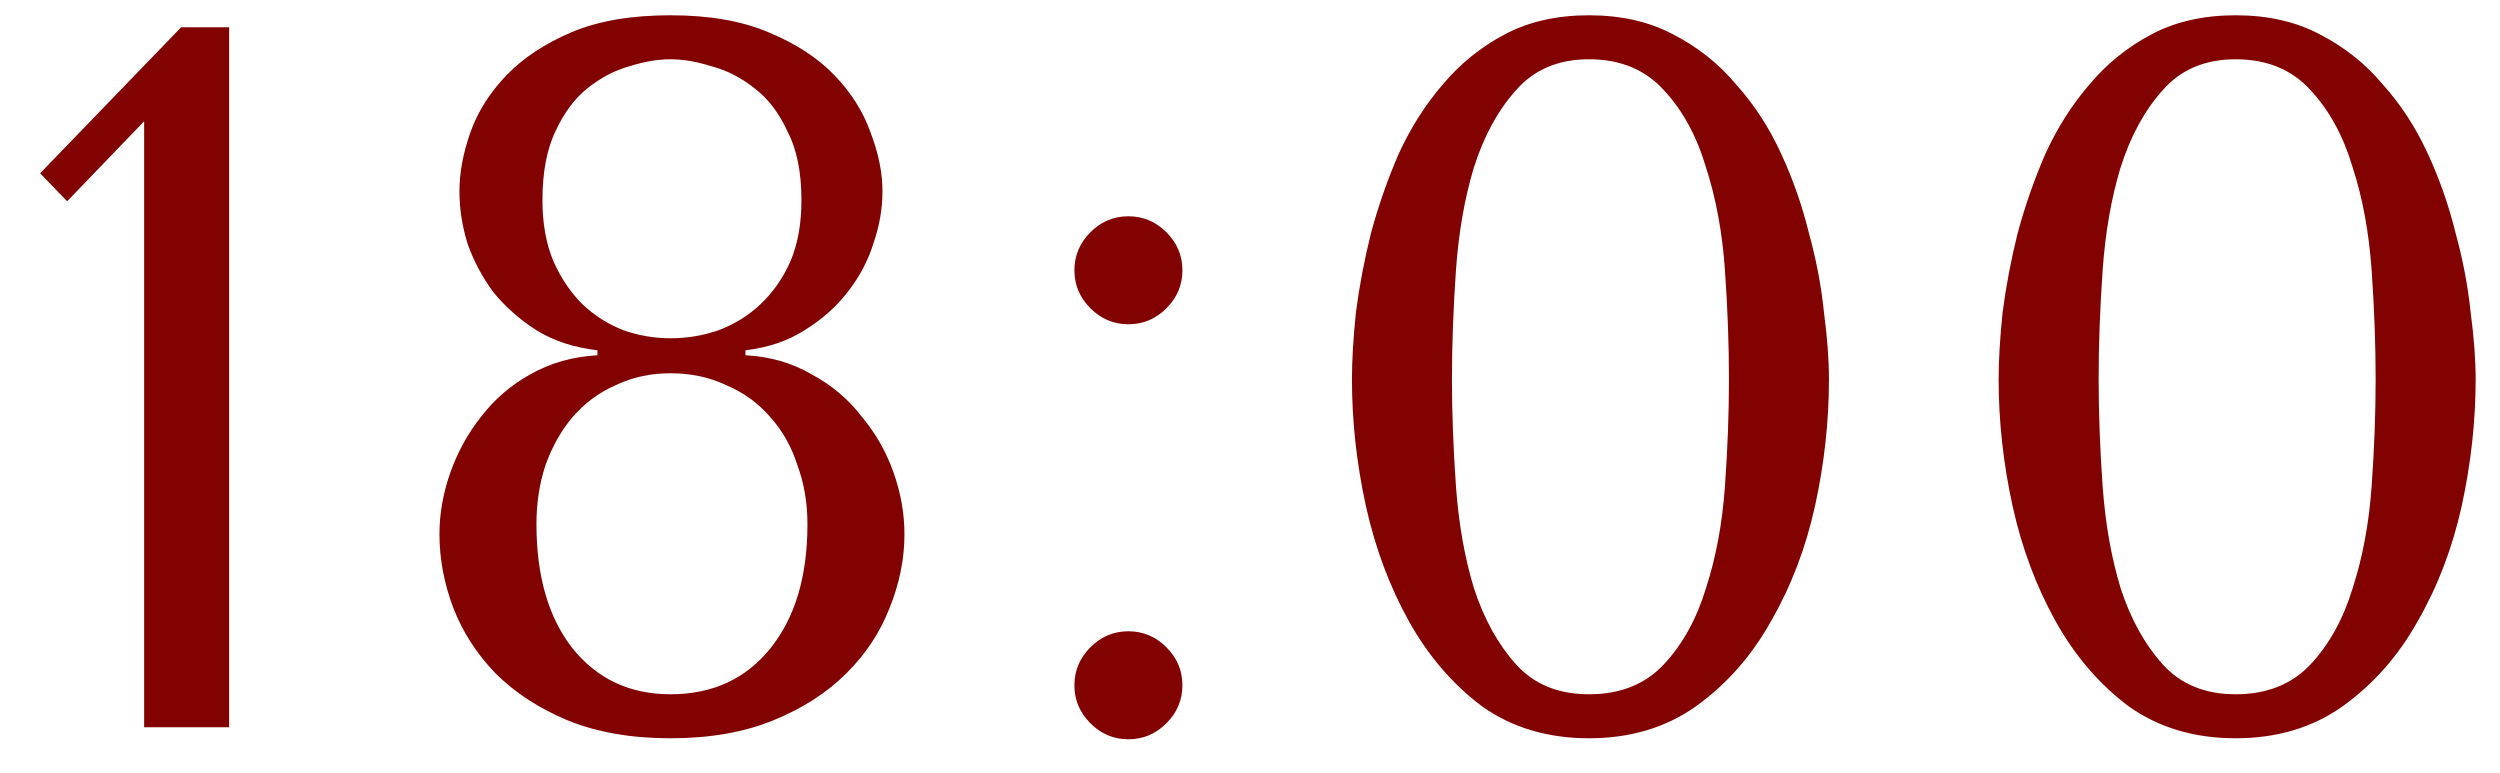 <?xml version="1.0" encoding="UTF-8"?> <svg xmlns="http://www.w3.org/2000/svg" width="55" height="17" viewBox="0 0 55 17" fill="none"><path d="M5.041 16H3.171V2.668L1.477 4.428L0.883 3.812L3.985 0.6H5.041V16ZM13.144 7.706C12.631 7.647 12.184 7.501 11.802 7.266C11.436 7.031 11.12 6.753 10.856 6.43C10.607 6.093 10.416 5.733 10.284 5.352C10.167 4.971 10.108 4.589 10.108 4.208C10.108 3.797 10.189 3.365 10.35 2.91C10.512 2.455 10.776 2.037 11.142 1.656C11.509 1.275 11.986 0.959 12.572 0.71C13.159 0.461 13.885 0.336 14.75 0.336C15.601 0.336 16.32 0.461 16.906 0.71C17.508 0.959 17.992 1.275 18.358 1.656C18.725 2.037 18.989 2.455 19.15 2.91C19.326 3.365 19.414 3.797 19.414 4.208C19.414 4.589 19.348 4.971 19.216 5.352C19.099 5.733 18.908 6.093 18.644 6.43C18.395 6.753 18.08 7.031 17.698 7.266C17.332 7.501 16.899 7.647 16.4 7.706V7.816C16.943 7.845 17.427 7.985 17.852 8.234C18.292 8.469 18.659 8.777 18.952 9.158C19.26 9.525 19.495 9.935 19.656 10.39C19.818 10.845 19.898 11.299 19.898 11.754C19.898 12.297 19.788 12.839 19.568 13.382C19.363 13.91 19.048 14.387 18.622 14.812C18.197 15.237 17.662 15.582 17.016 15.846C16.371 16.11 15.616 16.242 14.75 16.242C13.885 16.242 13.13 16.11 12.484 15.846C11.854 15.582 11.326 15.237 10.9 14.812C10.49 14.387 10.182 13.91 9.976 13.382C9.771 12.839 9.668 12.297 9.668 11.754C9.668 11.299 9.749 10.845 9.91 10.39C10.072 9.935 10.299 9.525 10.592 9.158C10.886 8.777 11.245 8.469 11.67 8.234C12.11 7.985 12.602 7.845 13.144 7.816V7.706ZM14.75 7.442C15.117 7.442 15.469 7.383 15.806 7.266C16.158 7.134 16.466 6.943 16.73 6.694C17.009 6.43 17.229 6.115 17.39 5.748C17.552 5.367 17.632 4.919 17.632 4.406C17.632 3.79 17.53 3.284 17.324 2.888C17.134 2.477 16.892 2.162 16.598 1.942C16.305 1.707 15.99 1.546 15.652 1.458C15.33 1.355 15.029 1.304 14.75 1.304C14.472 1.304 14.171 1.355 13.848 1.458C13.526 1.546 13.218 1.707 12.924 1.942C12.646 2.162 12.411 2.477 12.22 2.888C12.03 3.284 11.934 3.79 11.934 4.406C11.934 4.919 12.015 5.367 12.176 5.748C12.338 6.115 12.55 6.43 12.814 6.694C13.078 6.943 13.379 7.134 13.716 7.266C14.054 7.383 14.398 7.442 14.75 7.442ZM14.75 8.212C14.31 8.212 13.907 8.3 13.54 8.476C13.174 8.637 12.858 8.872 12.594 9.18C12.345 9.473 12.147 9.825 12 10.236C11.868 10.632 11.802 11.065 11.802 11.534C11.802 12.678 12.066 13.587 12.594 14.262C13.137 14.937 13.856 15.274 14.75 15.274C15.674 15.274 16.408 14.937 16.95 14.262C17.493 13.587 17.764 12.678 17.764 11.534C17.764 11.065 17.691 10.632 17.544 10.236C17.412 9.825 17.214 9.473 16.95 9.18C16.686 8.872 16.364 8.637 15.982 8.476C15.616 8.3 15.205 8.212 14.75 8.212ZM23.637 15.076C23.637 14.753 23.755 14.475 23.989 14.24C24.224 14.005 24.503 13.888 24.825 13.888C25.148 13.888 25.427 14.005 25.661 14.24C25.896 14.475 26.013 14.753 26.013 15.076C26.013 15.399 25.896 15.677 25.661 15.912C25.427 16.147 25.148 16.264 24.825 16.264C24.503 16.264 24.224 16.147 23.989 15.912C23.755 15.677 23.637 15.399 23.637 15.076ZM23.637 5.946C23.637 5.623 23.755 5.345 23.989 5.11C24.224 4.875 24.503 4.758 24.825 4.758C25.148 4.758 25.427 4.875 25.661 5.11C25.896 5.345 26.013 5.623 26.013 5.946C26.013 6.269 25.896 6.547 25.661 6.782C25.427 7.017 25.148 7.134 24.825 7.134C24.503 7.134 24.224 7.017 23.989 6.782C23.755 6.547 23.637 6.269 23.637 5.946ZM29.743 8.344C29.743 7.919 29.773 7.427 29.831 6.87C29.905 6.298 30.015 5.719 30.161 5.132C30.323 4.531 30.528 3.944 30.777 3.372C31.041 2.8 31.364 2.294 31.745 1.854C32.127 1.399 32.581 1.033 33.109 0.754C33.637 0.475 34.253 0.336 34.957 0.336C35.661 0.336 36.277 0.475 36.805 0.754C37.348 1.033 37.81 1.399 38.191 1.854C38.587 2.294 38.917 2.8 39.181 3.372C39.445 3.944 39.651 4.531 39.797 5.132C39.959 5.719 40.069 6.298 40.127 6.87C40.201 7.427 40.237 7.919 40.237 8.344C40.237 9.268 40.135 10.199 39.929 11.138C39.724 12.062 39.401 12.905 38.961 13.668C38.536 14.431 37.986 15.054 37.311 15.538C36.651 16.007 35.867 16.242 34.957 16.242C34.048 16.242 33.263 16.007 32.603 15.538C31.958 15.054 31.423 14.431 30.997 13.668C30.572 12.905 30.257 12.062 30.051 11.138C29.846 10.199 29.743 9.268 29.743 8.344ZM31.943 8.344C31.943 9.092 31.973 9.877 32.031 10.698C32.09 11.519 32.222 12.267 32.427 12.942C32.647 13.617 32.955 14.174 33.351 14.614C33.747 15.054 34.283 15.274 34.957 15.274C35.647 15.274 36.197 15.054 36.607 14.614C37.018 14.174 37.326 13.617 37.531 12.942C37.751 12.267 37.891 11.519 37.949 10.698C38.008 9.877 38.037 9.092 38.037 8.344C38.037 7.581 38.008 6.782 37.949 5.946C37.891 5.11 37.751 4.355 37.531 3.68C37.326 2.991 37.018 2.426 36.607 1.986C36.197 1.531 35.647 1.304 34.957 1.304C34.283 1.304 33.747 1.531 33.351 1.986C32.955 2.426 32.647 2.991 32.427 3.68C32.222 4.355 32.09 5.11 32.031 5.946C31.973 6.782 31.943 7.581 31.943 8.344ZM43.97 8.344C43.97 7.919 43.999 7.427 44.058 6.87C44.132 6.298 44.242 5.719 44.388 5.132C44.55 4.531 44.755 3.944 45.004 3.372C45.268 2.8 45.591 2.294 45.972 1.854C46.353 1.399 46.808 1.033 47.336 0.754C47.864 0.475 48.48 0.336 49.184 0.336C49.888 0.336 50.504 0.475 51.032 0.754C51.575 1.033 52.037 1.399 52.418 1.854C52.814 2.294 53.144 2.8 53.408 3.372C53.672 3.944 53.877 4.531 54.024 5.132C54.185 5.719 54.295 6.298 54.354 6.87C54.428 7.427 54.464 7.919 54.464 8.344C54.464 9.268 54.361 10.199 54.156 11.138C53.951 12.062 53.628 12.905 53.188 13.668C52.763 14.431 52.213 15.054 51.538 15.538C50.878 16.007 50.093 16.242 49.184 16.242C48.275 16.242 47.49 16.007 46.83 15.538C46.185 15.054 45.65 14.431 45.224 13.668C44.799 12.905 44.483 12.062 44.278 11.138C44.073 10.199 43.97 9.268 43.97 8.344ZM46.17 8.344C46.17 9.092 46.2 9.877 46.258 10.698C46.317 11.519 46.449 12.267 46.654 12.942C46.874 13.617 47.182 14.174 47.578 14.614C47.974 15.054 48.51 15.274 49.184 15.274C49.873 15.274 50.423 15.054 50.834 14.614C51.245 14.174 51.553 13.617 51.758 12.942C51.978 12.267 52.117 11.519 52.176 10.698C52.235 9.877 52.264 9.092 52.264 8.344C52.264 7.581 52.235 6.782 52.176 5.946C52.117 5.11 51.978 4.355 51.758 3.68C51.553 2.991 51.245 2.426 50.834 1.986C50.423 1.531 49.873 1.304 49.184 1.304C48.51 1.304 47.974 1.531 47.578 1.986C47.182 2.426 46.874 2.991 46.654 3.68C46.449 4.355 46.317 5.11 46.258 5.946C46.2 6.782 46.17 7.581 46.17 8.344Z" fill="#820201"></path></svg> 